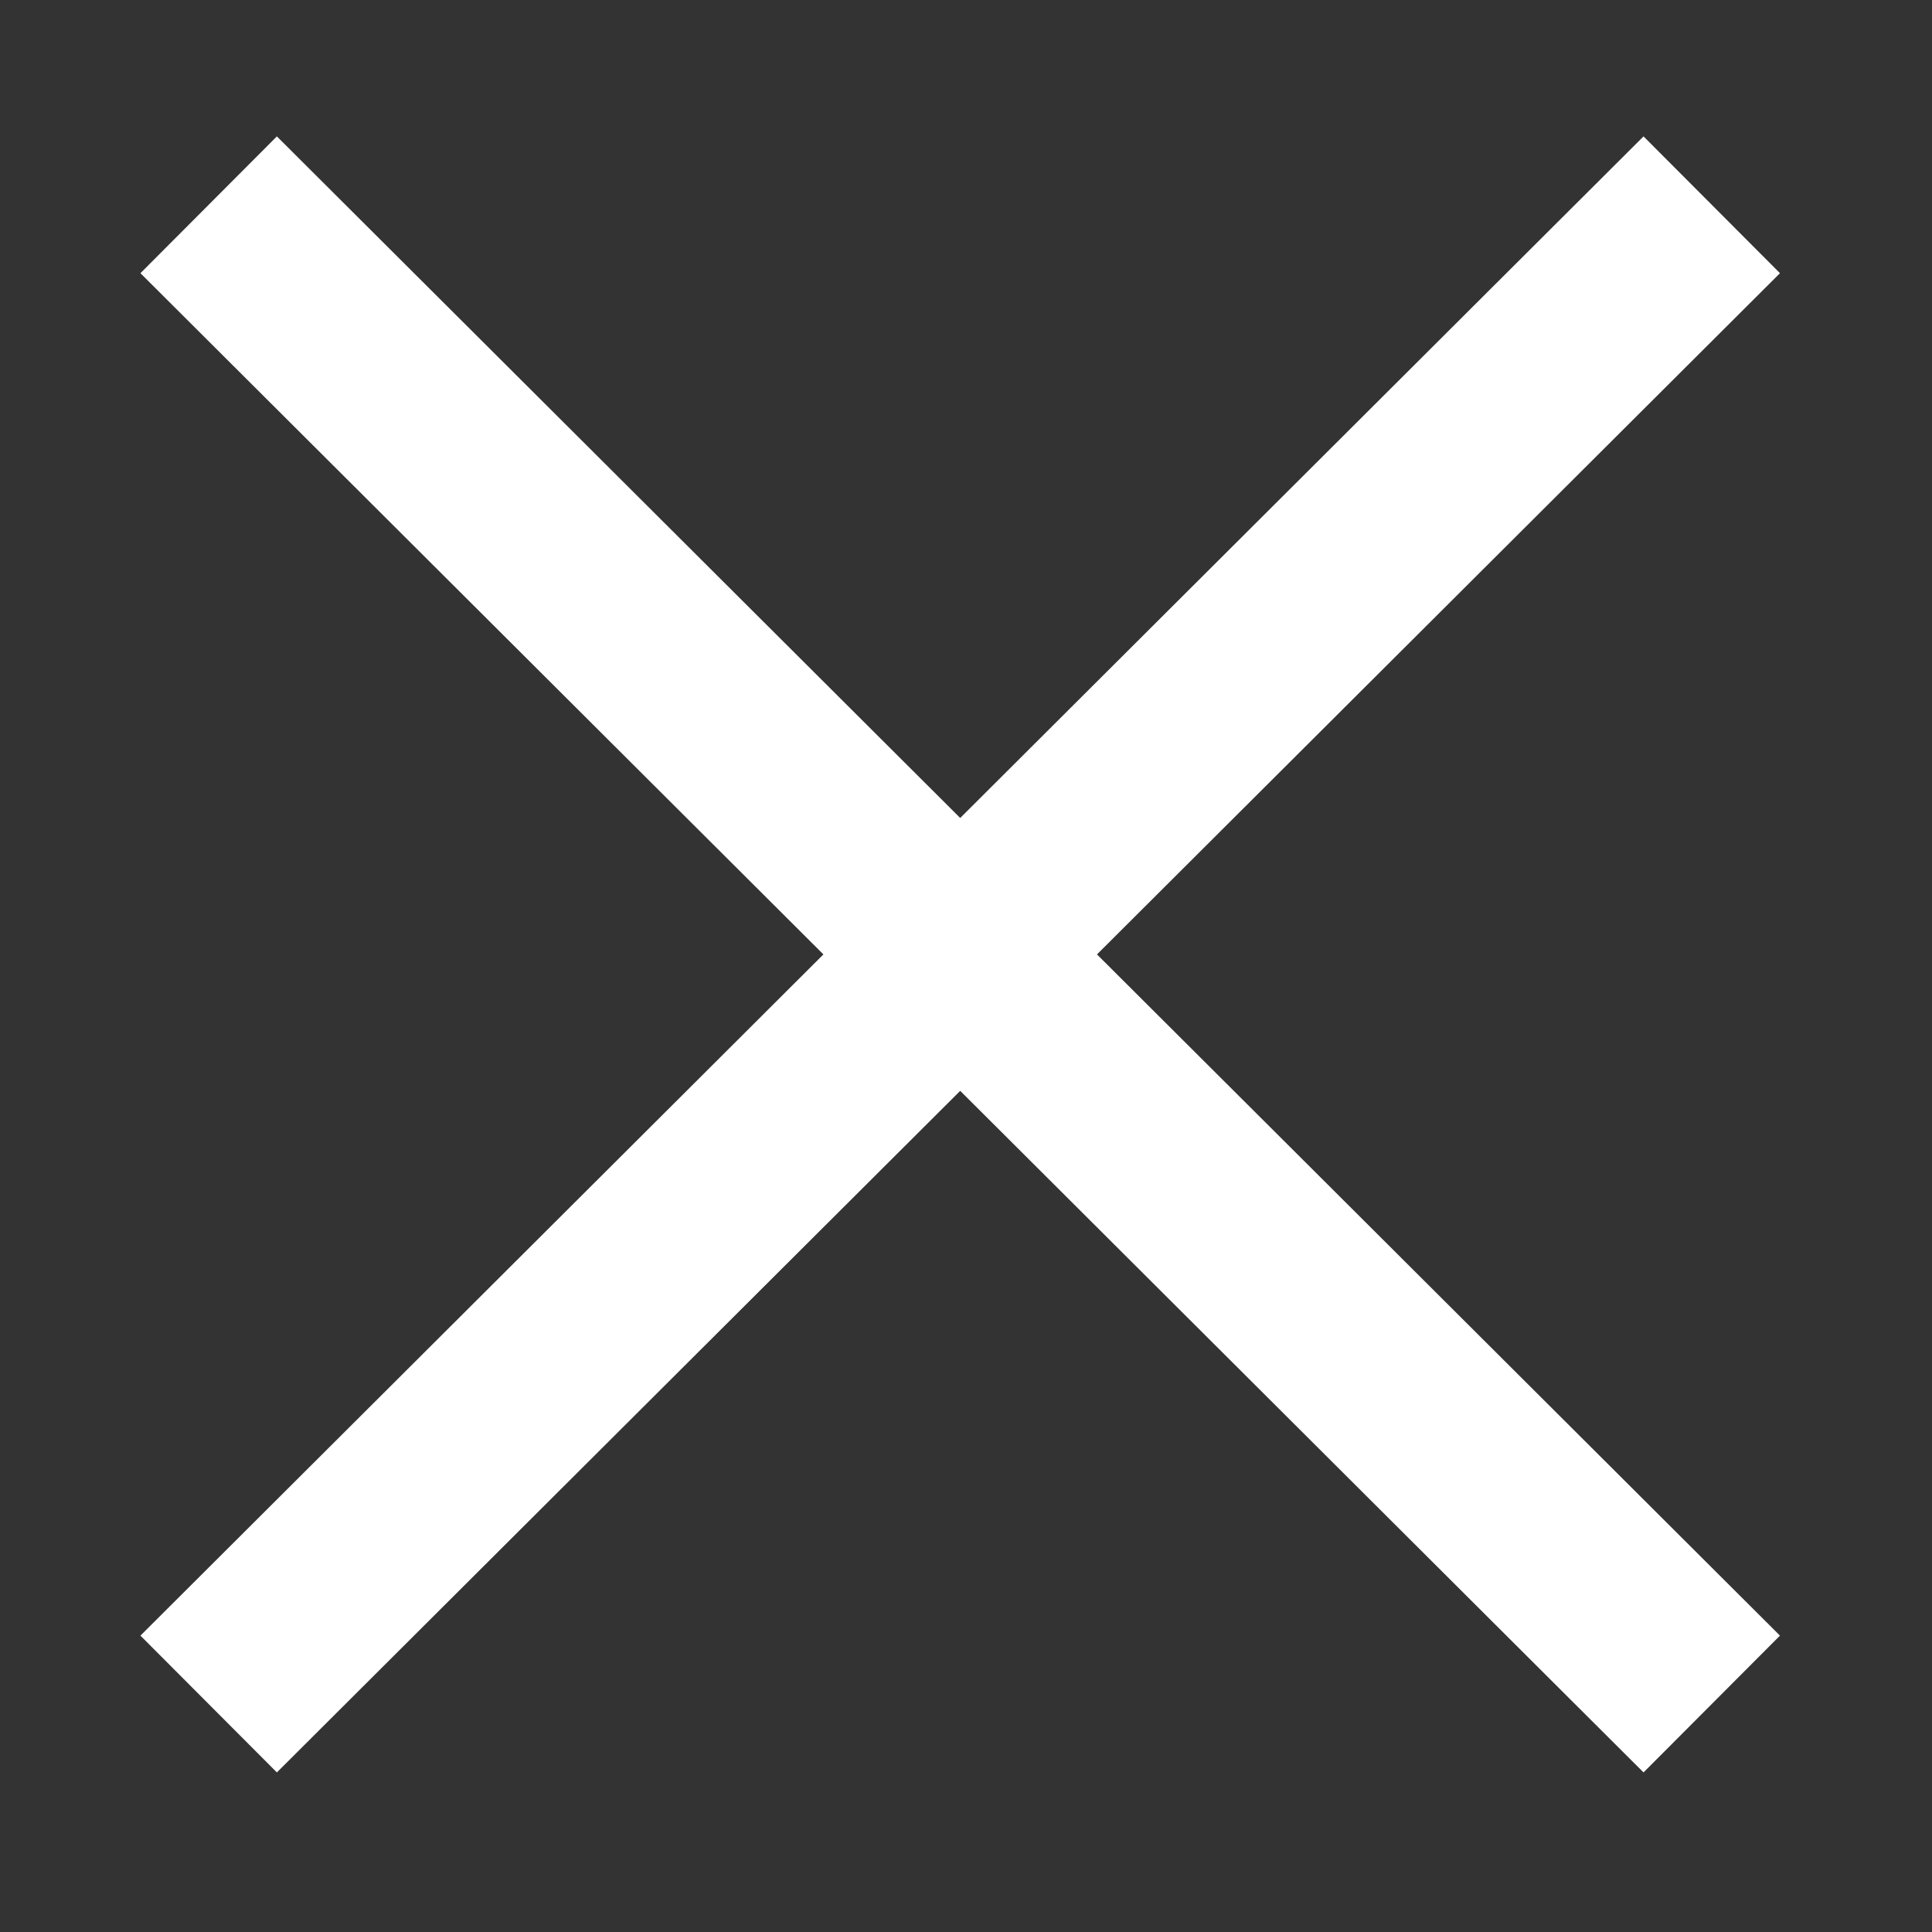 <?xml version="1.0" encoding="utf-8"?>
<!-- Generator: Adobe Illustrator 27.9.0, SVG Export Plug-In . SVG Version: 6.00 Build 0)  -->
<svg version="1.1" id="Livello_1" xmlns="http://www.w3.org/2000/svg" xmlns:xlink="http://www.w3.org/1999/xlink" x="0px" y="0px"
	 width="50px" height="50px" viewBox="0 0 50 50" style="enable-background:new 0 0 50 50;" xml:space="preserve">
<rect x="0" y="0" width="50" height="50" fill="#333333" stroke="none"/>
<line style="fill:none;stroke:#FFFFFF;stroke-width:5;stroke-miterlimit:10;" x1="5.4" y1="44.1" x2="44.3" y2="5.3"/>
<line style="fill:none;stroke:#FFFFFF;stroke-width:5;stroke-miterlimit:10;" x1="44.3" y1="44.1" x2="5.4" y2="5.3"/>
</svg>
